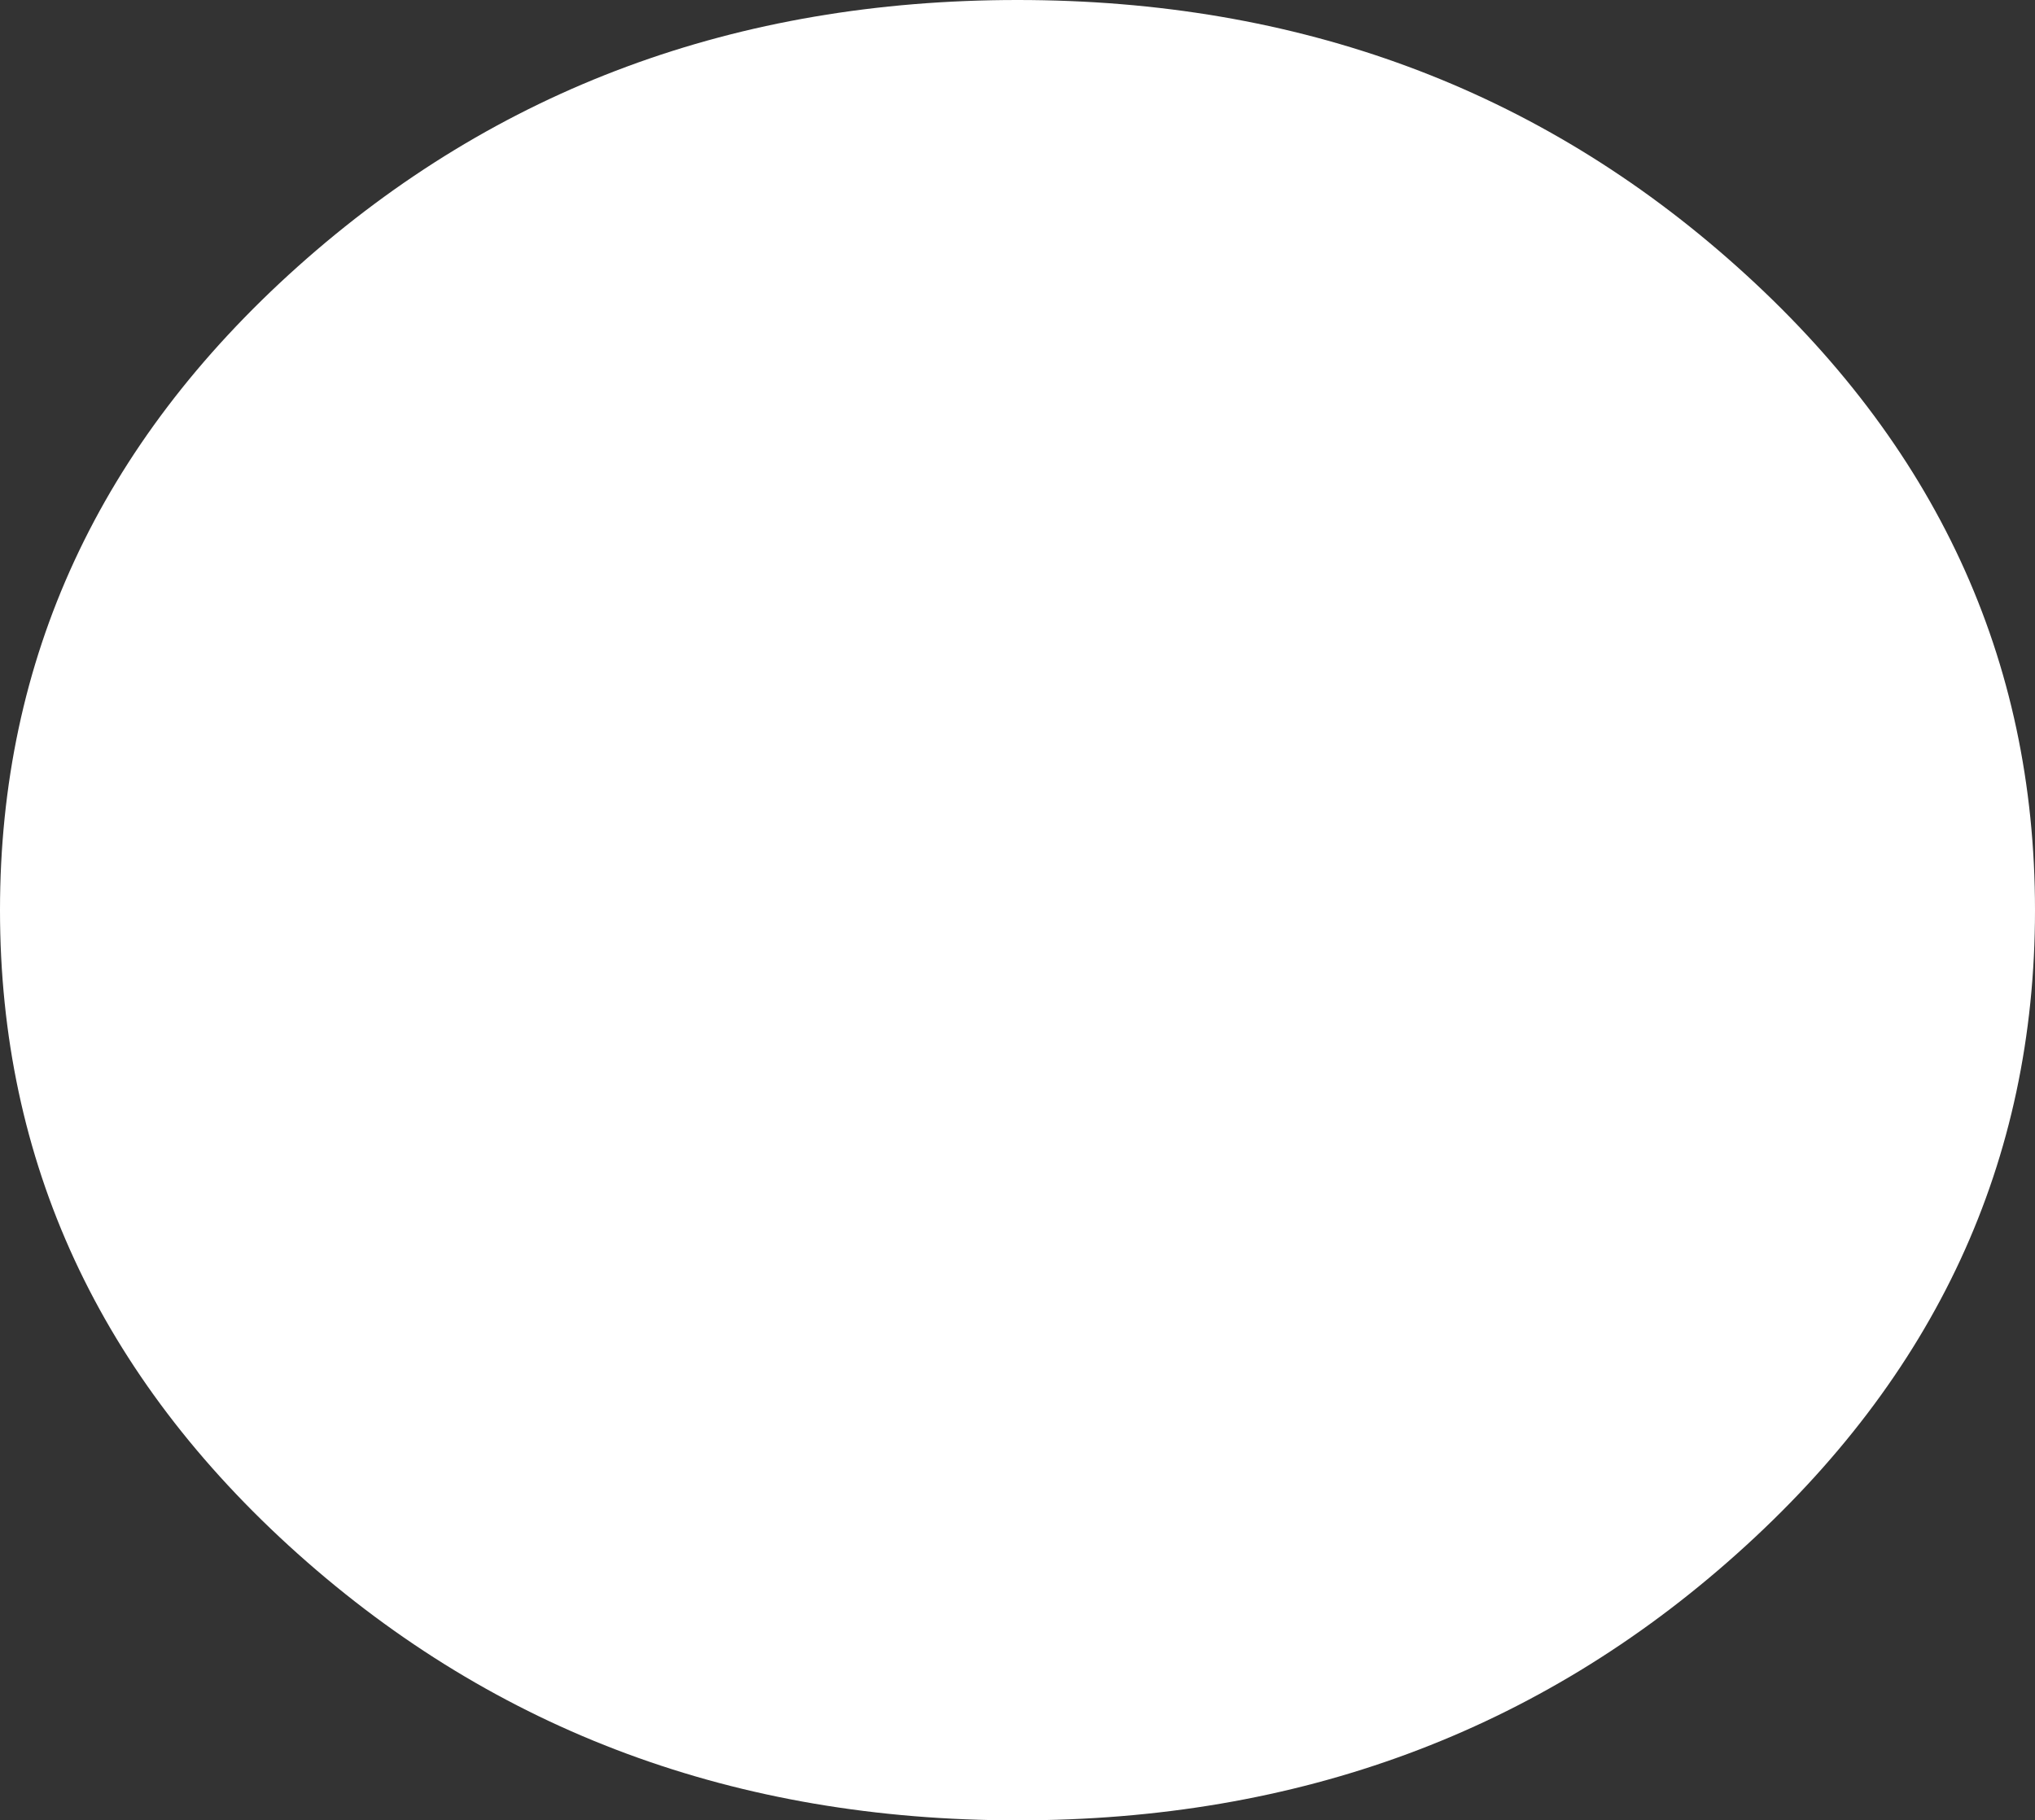 <?xml version="1.0" encoding="UTF-8" standalone="no"?>
<svg xmlns:xlink="http://www.w3.org/1999/xlink" height="280.0px" width="313.0px" xmlns="http://www.w3.org/2000/svg">
  <rect width="100%" height="100%" fill="#333333" stroke="none"/>
  <g transform="matrix(1.0, 0.0, 0.0, 1.0, 156.5, 140.0)">
    <path d="M110.65 -99.0 Q156.5 -58.0 156.5 0.0 156.5 58.0 110.65 99.0 64.85 140.0 0.0 140.0 -64.85 140.0 -110.7 99.0 -156.5 58.0 -156.5 0.0 -156.5 -58.0 -110.7 -99.0 -64.85 -140.0 0.0 -140.0 64.85 -140.0 110.65 -99.0" fill="#ffffff" fill-rule="evenodd" stroke="none"/>
  </g>
</svg>
